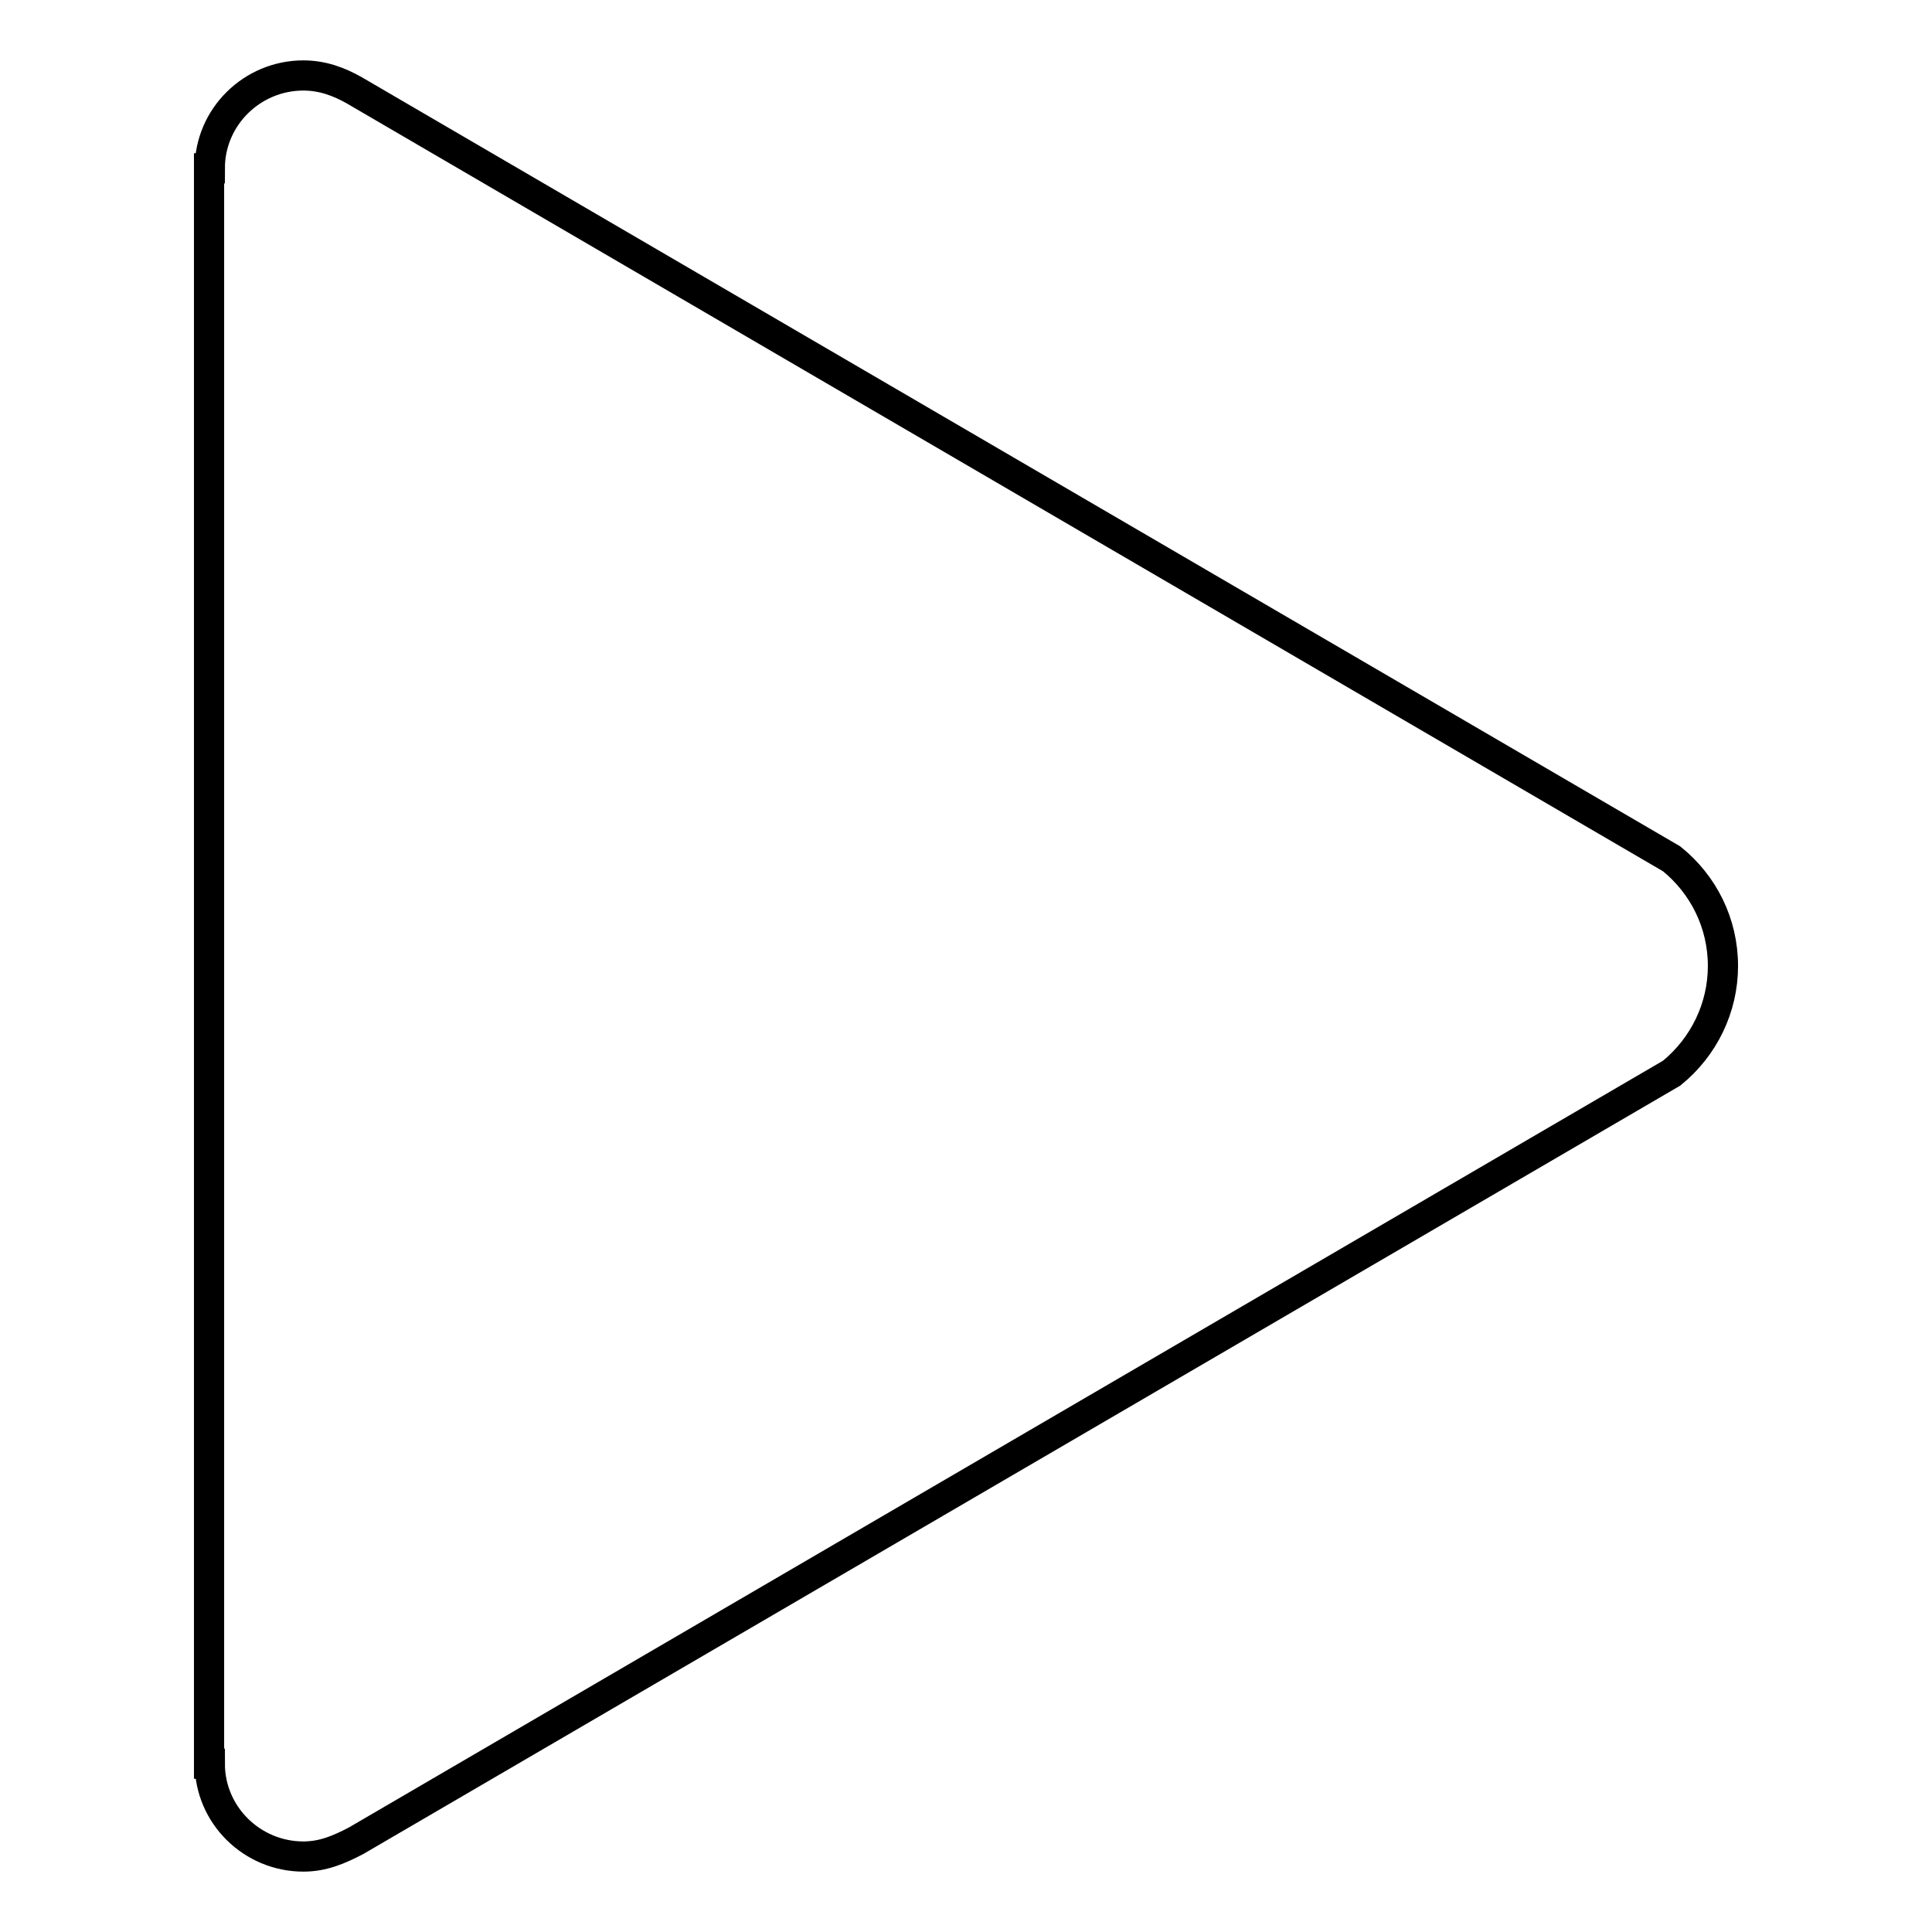 <?xml version="1.0" encoding="utf-8"?>
<!-- Svg Vector Icons : http://www.onlinewebfonts.com/icon -->
<!DOCTYPE svg PUBLIC "-//W3C//DTD SVG 1.1//EN" "http://www.w3.org/Graphics/SVG/1.1/DTD/svg11.dtd">
<svg version="1.1" xmlns="http://www.w3.org/2000/svg" xmlns:xlink="http://www.w3.org/1999/xlink" x="0px" y="0px" viewBox="0 0 256 256" enable-background="new 0 0 256 256" xml:space="preserve">
<g> <path stroke-width="4" fill-opacity="0" stroke="#000000"  d="M221.5,113.8L47,12c-2.1-1.2-4.3-2-6.8-2c-6.8,0-12.4,5.5-12.4,12.3h-0.1v211.4h0.1 c0,6.8,5.6,12.3,12.4,12.3c2.6,0,4.7-0.9,7-2.1l174.3-101.7c4.3-3.5,6.8-8.7,6.8-14.2C228.3,122.3,225.7,117.2,221.5,113.8z"/></g>
</svg>